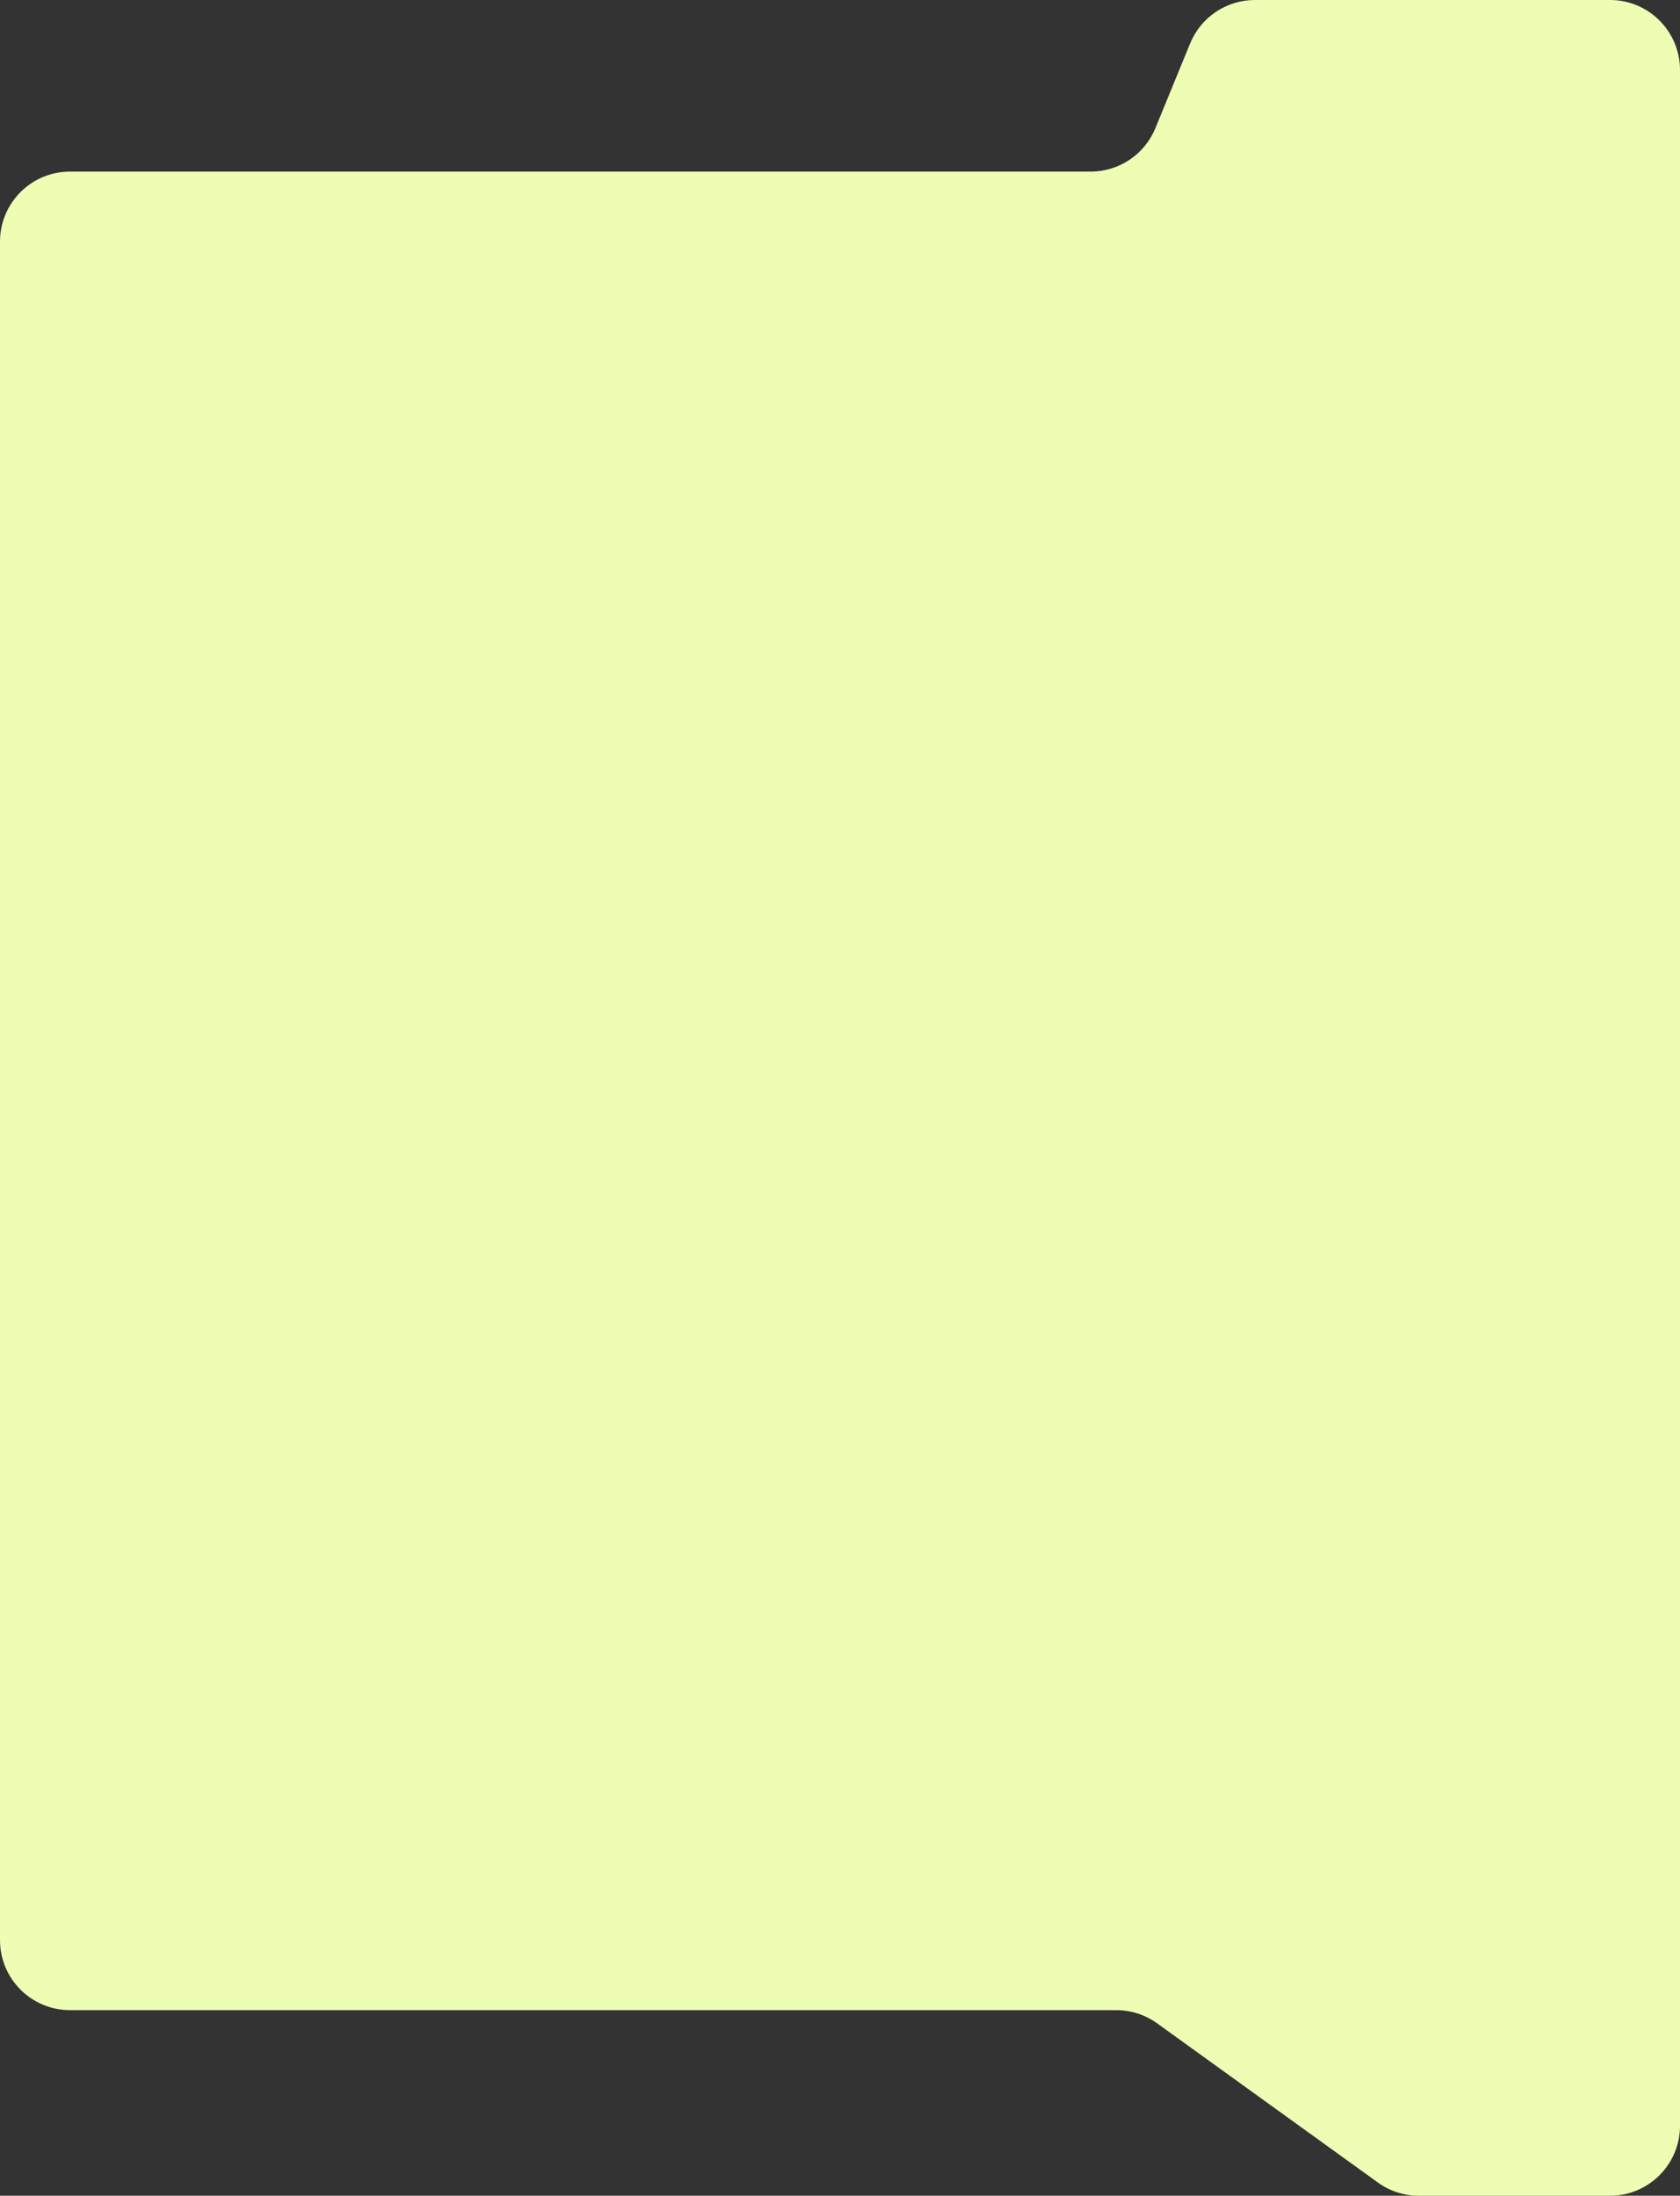 <?xml version="1.0" encoding="UTF-8"?> <svg xmlns="http://www.w3.org/2000/svg" width="480" height="627" viewBox="0 0 480 627" fill="none"><rect x="0" y="0" width="480" height="627" fill="#333333" stroke="none"/> <g clip-path="url(#clip0)"> <path d="M61.333 574H318.928C323.126 574 327.217 575.321 330.622 577.775L393.685 623.225C397.091 625.679 401.182 627 405.379 627H460C471.046 627 480 618.046 480 607V20C480 8.954 471.046 0 460 0H358.541C350.427 0 343.117 4.902 340.037 12.409L330.116 36.591C327.037 44.098 319.727 49 311.613 49H20C8.954 49 0 57.954 0 69V554C0 565.046 8.954 574 20 574H61.333Z" fill="#EEFDB4"></path> </g> <defs> <clipPath id="clip0"> <rect width="480" height="627" fill="white"></rect> </clipPath> </defs> </svg> 